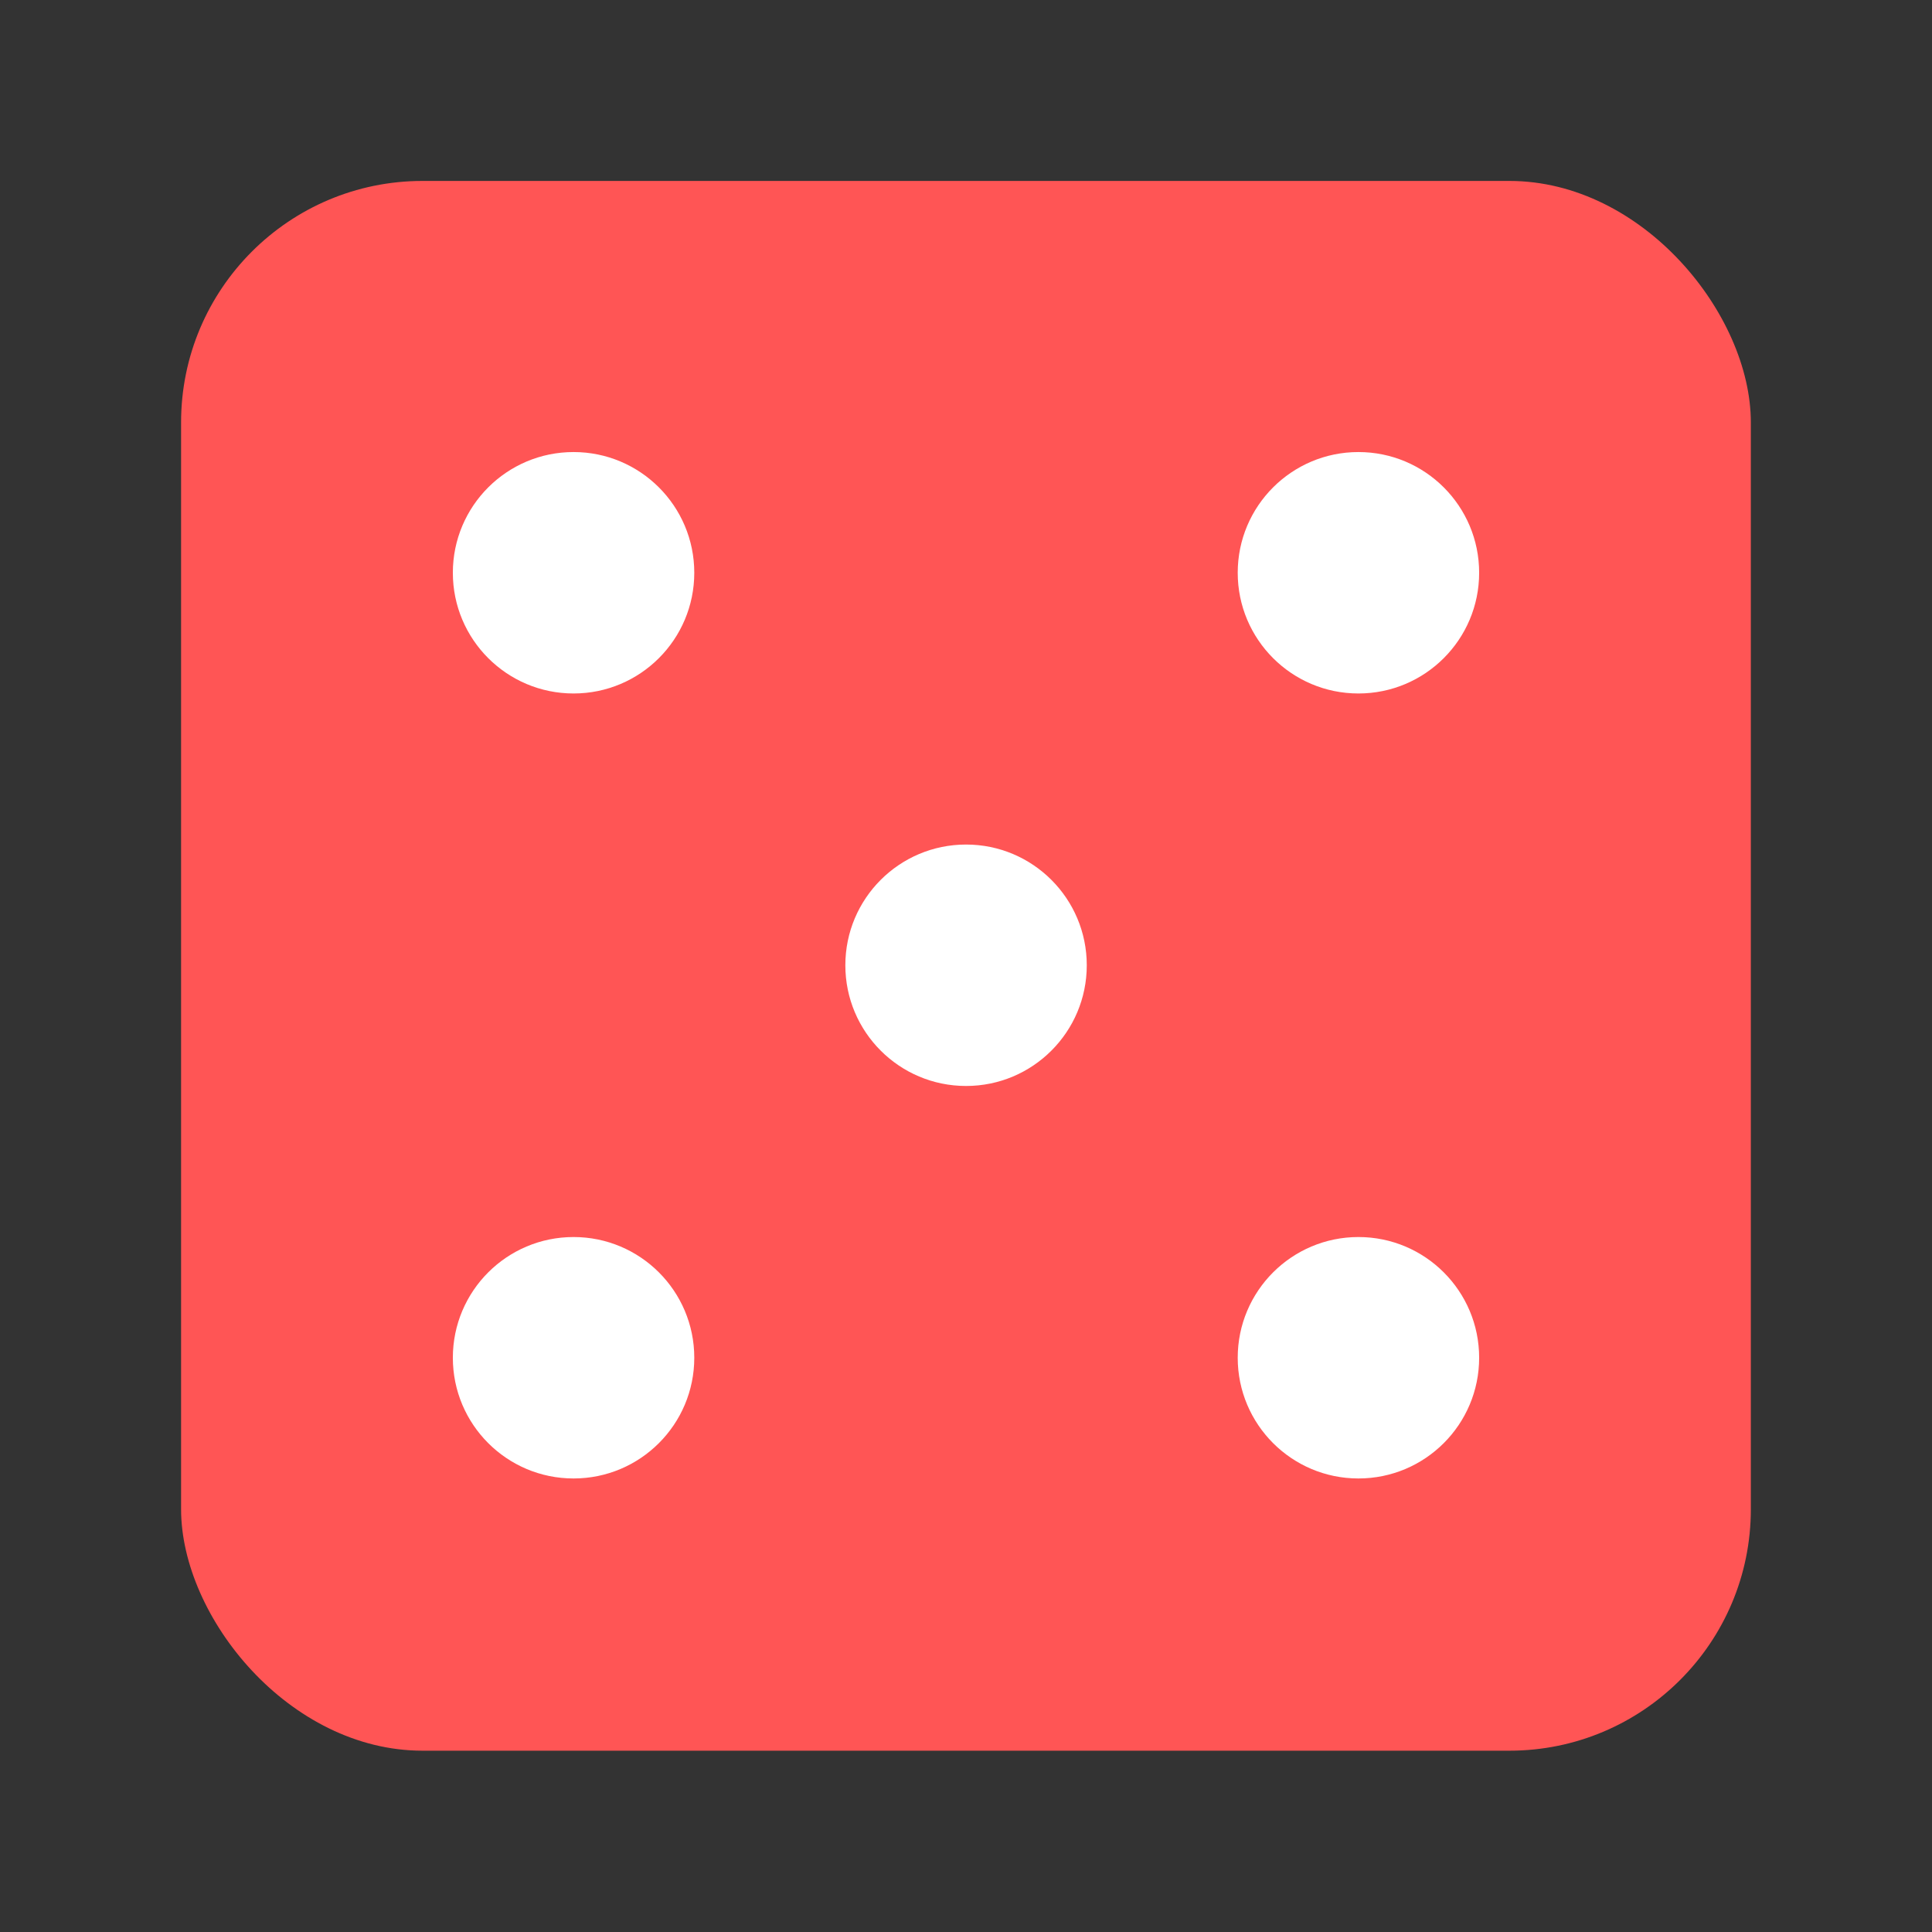 <svg xmlns="http://www.w3.org/2000/svg" width="64" height="64" viewBox="0 0 16.933 16.933"><rect x="0" y="0" width="16.933" height="16.933" fill="#333333" stroke="none"/><g paint-order="markers stroke fill" transform="translate(0 -280.07)"><rect width="13.229" height="13.229" x="1.852" y="281.92" fill="#f55" stroke-width=".962" rx="2.035" ry="2.035" transform="matrix(1.04 0 0 1.04 -.339 -11.541)"/><circle cx="5.027" cy="285.09" r="1.058" fill="#fff"/><circle cx="11.906" cy="285.09" r="1.058" fill="#fff"/><circle cx="5.027" cy="291.97" r="1.058" fill="#fff"/><circle cx="11.906" cy="291.97" r="1.058" fill="#fff"/><circle cx="8.467" cy="288.53" r="1.058" fill="#fff"/></g></svg>